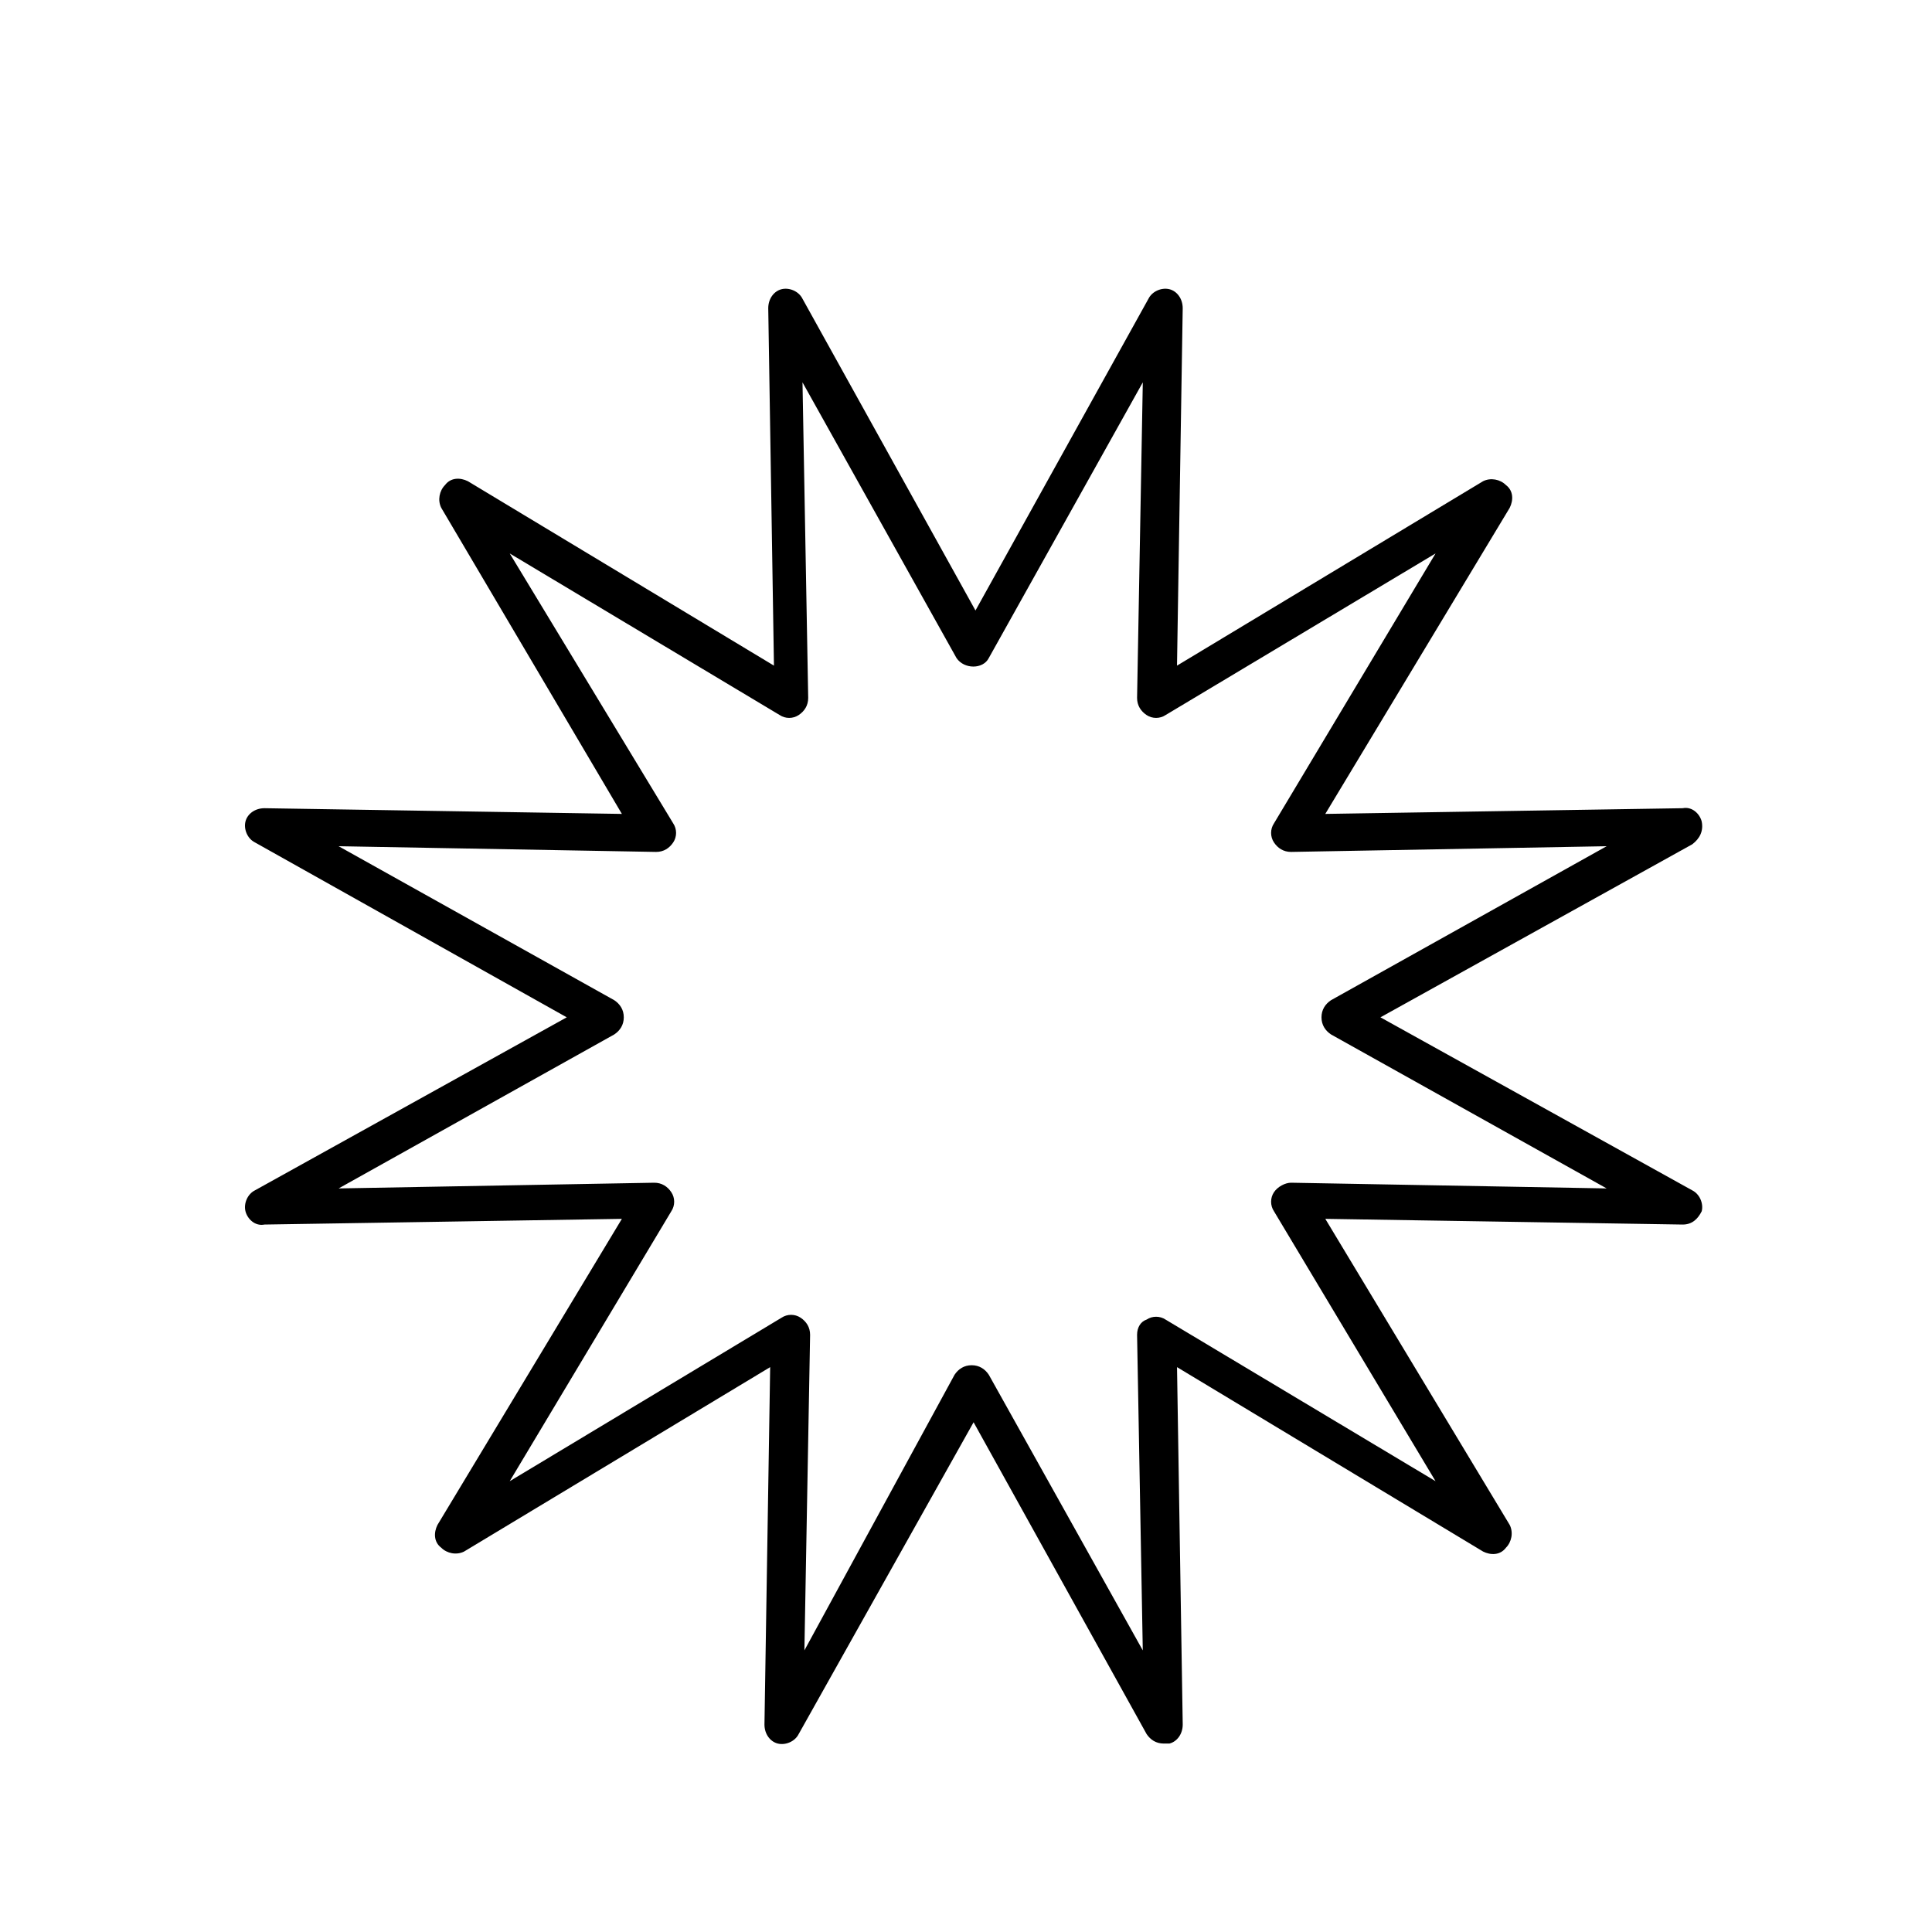 <?xml version="1.0" encoding="UTF-8"?>
<!-- Uploaded to: SVG Repo, www.svgrepo.com, Generator: SVG Repo Mixer Tools -->
<svg fill="#000000" width="800px" height="800px" version="1.1" viewBox="144 144 512 512" xmlns="http://www.w3.org/2000/svg">
 <path d="m594.97 361.71c-0.504-2.016-2.519-4.031-5.039-3.527l-94.715 1.512 48.871-81.113c1.008-2.016 1.008-4.535-1.008-6.047-1.512-1.512-4.031-2.016-6.047-1.008l-81.113 48.871 1.512-94.715c0-2.519-1.512-4.535-3.527-5.039-2.016-0.504-4.535 0.504-5.543 2.519l-45.848 82.625-45.848-82.625c-1.008-2.016-3.527-3.023-5.543-2.519-2.016 0.504-3.527 2.519-3.527 5.039l1.512 94.715-81.113-48.871c-2.016-1.008-4.535-1.008-6.047 1.008-1.512 1.512-2.016 4.031-1.008 6.047l47.867 81.113-94.715-1.512c-2.519 0-4.535 1.512-5.039 3.527-0.504 2.016 0.504 4.535 2.519 5.543l82.625 46.348-82.625 45.848c-2.016 1.008-3.023 3.527-2.519 5.543 0.504 2.016 2.519 4.031 5.039 3.527l94.715-1.512-48.871 81.113c-1.008 2.016-1.008 4.535 1.008 6.047 1.512 1.512 4.031 2.016 6.047 1.008l81.113-48.871-1.512 94.715c0 2.519 1.512 4.535 3.527 5.039s4.535-0.504 5.543-2.519l46.352-82.625 45.848 82.625c1.008 1.512 2.519 2.519 4.535 2.519h1.512c2.016-0.504 3.527-2.519 3.527-5.039l-1.512-94.715 81.113 48.871c2.016 1.008 4.535 1.008 6.047-1.008 1.512-1.512 2.016-4.031 1.008-6.047l-48.871-81.113 94.715 1.512c2.519 0 4.031-1.512 5.039-3.527 0.504-2.016-0.504-4.535-2.519-5.543l-82.625-45.848 82.625-45.848c2.012-1.512 3.019-3.527 2.516-6.043zm-98.242 47.355c-1.512 1.008-2.519 2.519-2.519 4.535 0 2.016 1.008 3.527 2.519 4.535l73.051 40.809-83.633-1.512c-1.512 0-3.527 1.008-4.535 2.519-1.008 1.512-1.008 3.527 0 5.039l42.824 71.539-71.539-42.824c-1.512-1.008-3.527-1.008-5.039 0-1.512 0.504-2.519 2.016-2.519 4.031l1.512 83.633-40.809-73.051c-1.008-1.512-2.519-2.519-4.535-2.519-2.016 0-3.527 1.008-4.535 2.519l-39.797 73.051 1.512-83.633c0-2.016-1.008-3.527-2.519-4.535s-3.527-1.008-5.039 0l-72.043 43.328 42.824-71.539c1.008-1.512 1.008-3.527 0-5.039-1.008-1.512-2.519-2.519-4.535-2.519l-83.633 1.512 73.051-40.809c1.512-1.008 2.519-2.519 2.519-4.535 0-2.016-1.008-3.527-2.519-4.535l-73.051-40.809 84.137 1.512c2.016 0 3.527-1.008 4.535-2.519 1.008-1.512 1.008-3.527 0-5.039l-43.328-71.539 71.539 42.824c1.512 1.008 3.527 1.008 5.039 0 1.512-1.008 2.519-2.519 2.519-4.535l-1.512-83.633 40.809 73.051c2.016 3.023 7.055 3.023 8.566 0l40.809-73.051-1.516 83.633c0 2.016 1.008 3.527 2.519 4.535 1.512 1.008 3.527 1.008 5.039 0l71.539-42.824-42.824 71.539c-1.008 1.512-1.008 3.527 0 5.039 1.008 1.512 2.519 2.519 4.535 2.519l83.633-1.512z"/>
</svg>